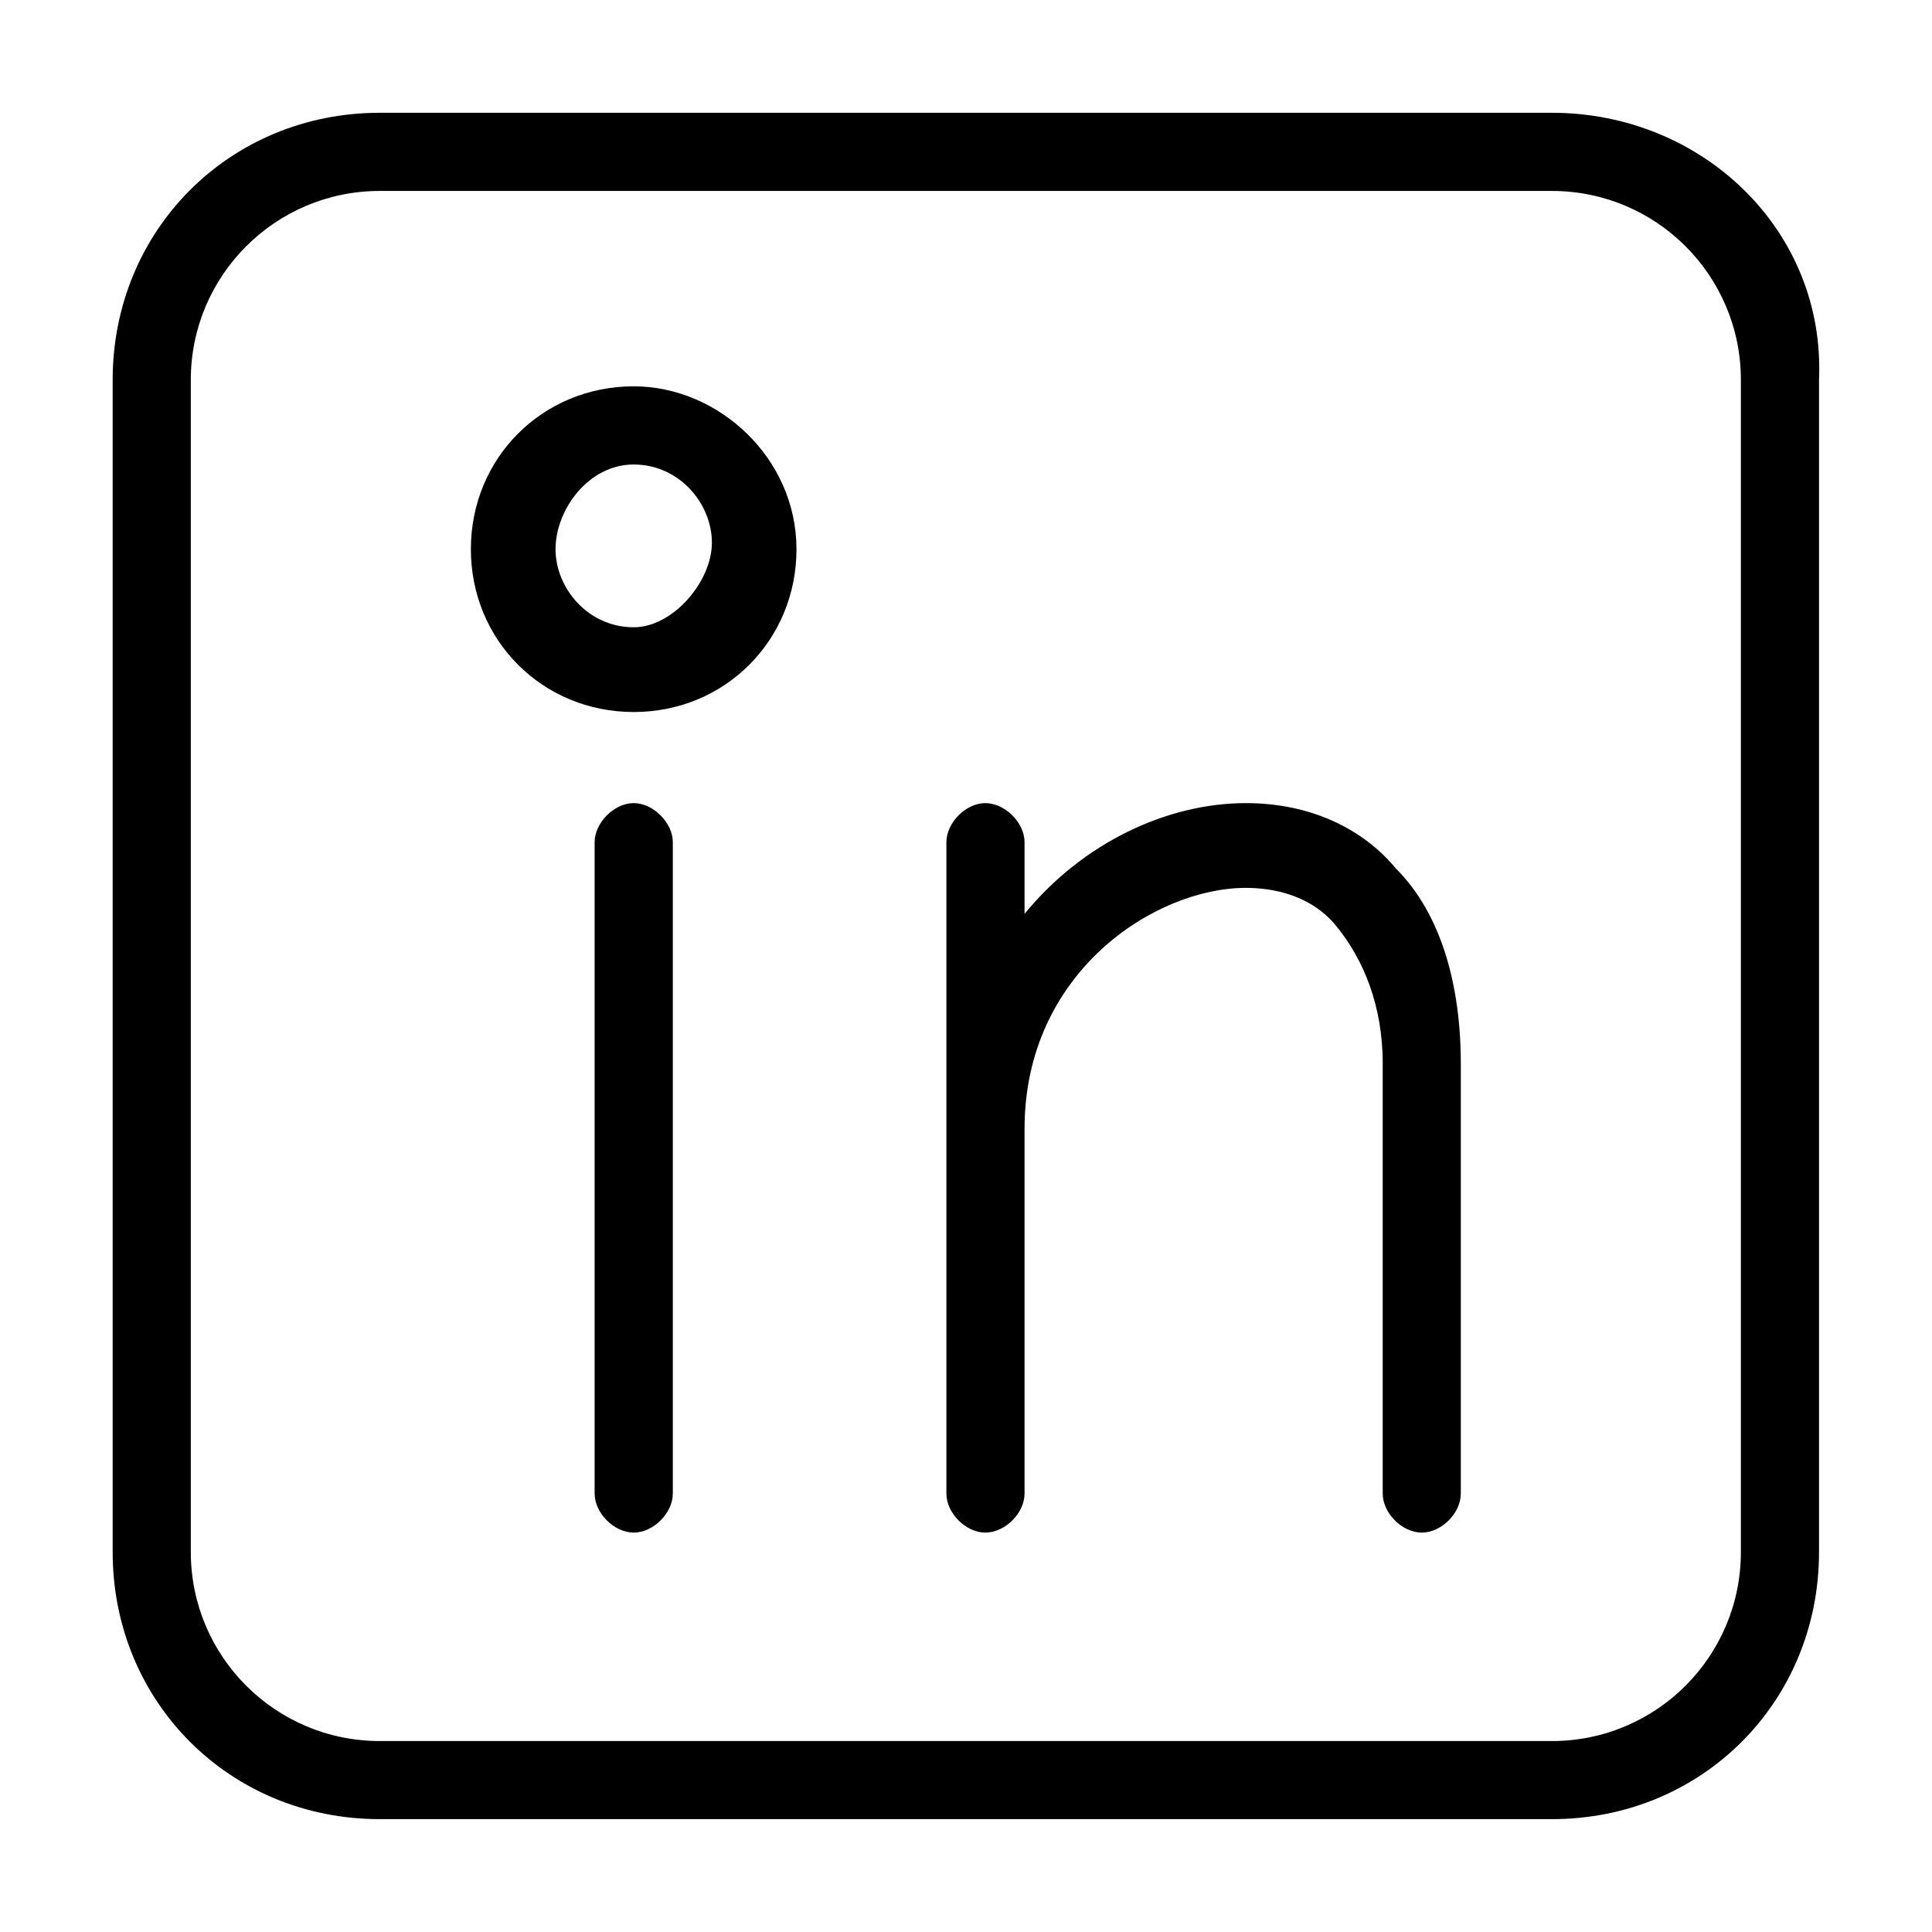 <svg xmlns="http://www.w3.org/2000/svg" viewBox="66 156 480 480">
<path d="M451.59,184.021H160.331c-37.217,0-66.339,29.125-66.339,66.339v291.25c0,37.237,29.122,66.35,66.339,66.35H451.59
	c37.237,0,66.341-29.112,66.341-66.35V250.36C519.549,213.146,488.826,184.021,451.59,184.021z M498.516,541.61
	c0,25.928-21.013,46.946-46.926,46.946H160.331c-25.891,0-46.925-21.019-46.925-46.946V250.36c0-25.892,21.034-46.919,46.925-46.919
	H451.59c25.915,0,46.926,21.028,46.926,46.919V541.61L498.516,541.61z"/>
<path d="M223.452,355.532c-4.872,0-9.716,4.874-9.716,9.712v161.823c0,4.871,4.845,9.702,9.716,9.702
	c4.836,0,9.708-4.831,9.708-9.702V365.245C233.159,360.406,228.289,355.532,223.452,355.532z M223.452,251.98
	c-22.669,0-40.466,17.8-40.466,40.45c0,22.668,17.797,40.469,40.466,40.469c22.636,0,40.432-17.801,40.432-40.469
	C263.885,269.781,244.471,251.98,223.452,251.98z M223.452,311.846c-11.343,0-19.431-9.709-19.431-19.416
	c0-9.704,8.088-21.025,19.431-21.025c11.317,0,19.415,9.712,19.415,19.417C242.867,300.521,233.159,311.846,223.452,311.846z
	 M375.539,355.532c-19.397,0-40.428,9.712-54.994,27.516v-17.804c0-4.839-4.838-9.711-9.749-9.711c-4.837,0-9.667,4.873-9.667,9.711
	v161.823c0,4.872,4.831,9.703,9.667,9.703c4.911,0,9.749-4.831,9.749-9.703v-90.636c0-38.829,32.365-59.842,54.994-59.842
	c6.461,0,16.195,1.615,22.639,9.708c6.517,8.093,11.354,19.422,11.354,33.944v106.826c0,4.872,4.833,9.703,9.72,9.703
	c4.857,0,9.68-4.831,9.68-9.703V420.239c0-19.402-4.822-37.19-16.183-48.524C404.695,362.01,391.735,355.532,375.539,355.532
	L375.539,355.532z"/>
</svg>
